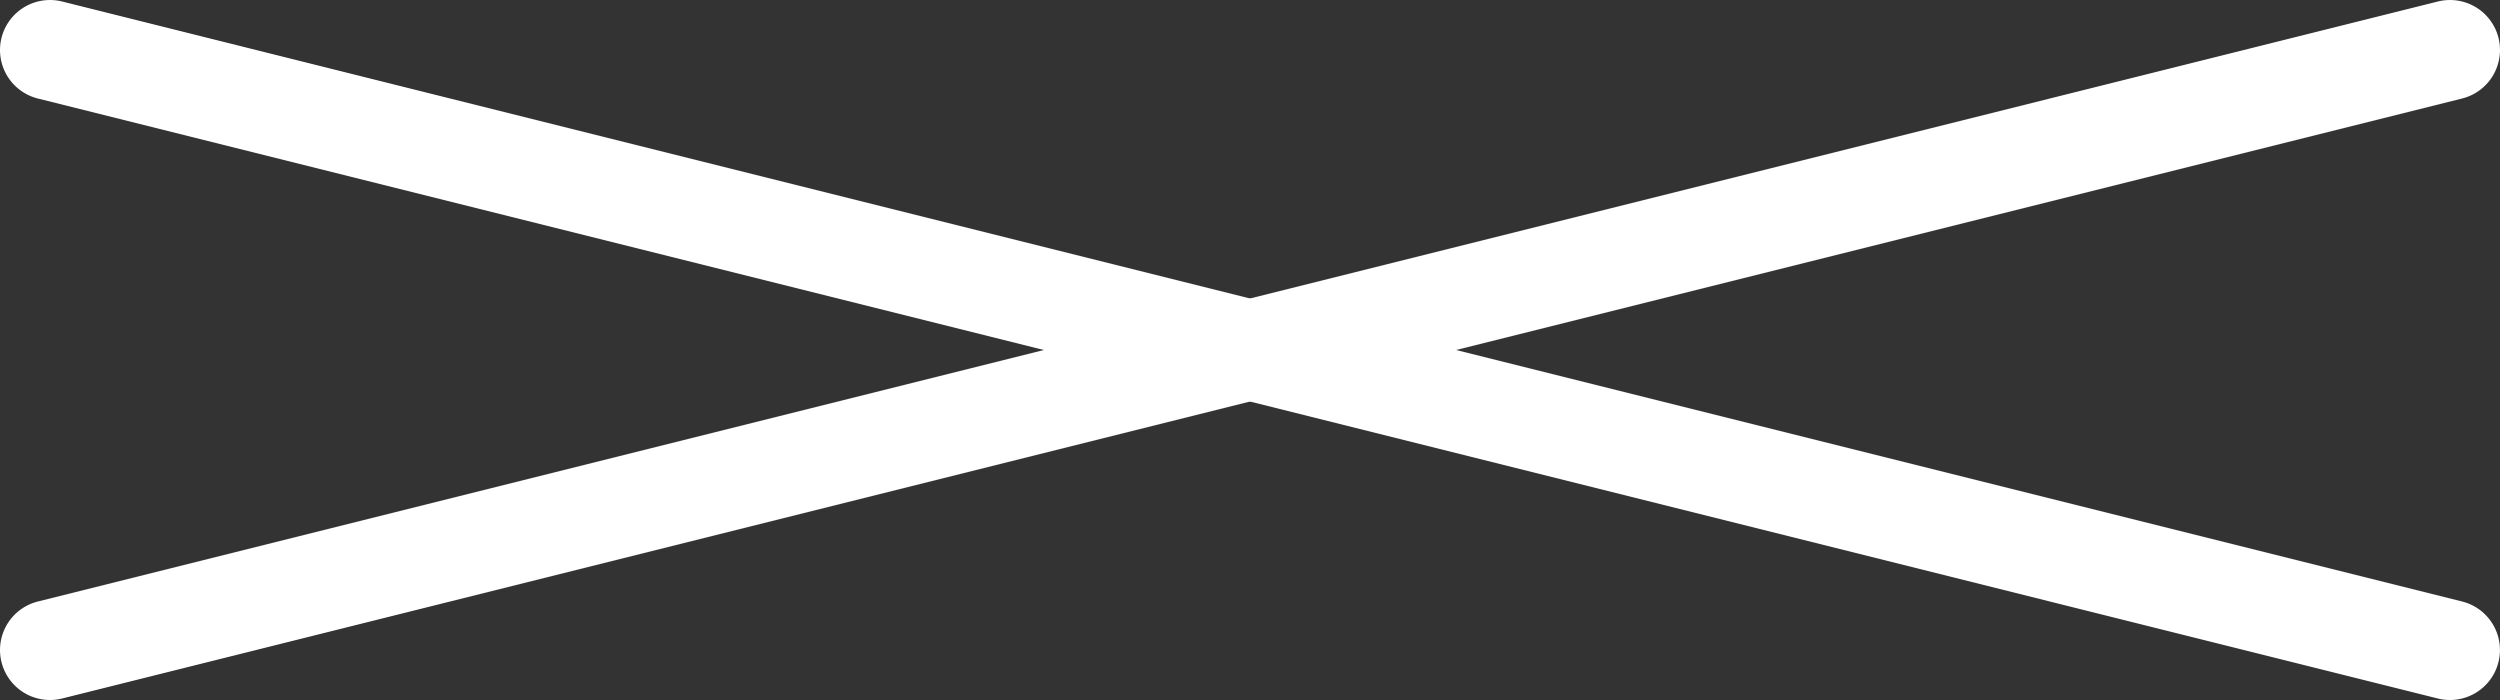 <svg xmlns="http://www.w3.org/2000/svg" width="25" height="7" viewBox="0 0 25 7"><rect x="0" y="0" width="25" height="7" fill="#333333" stroke="none"/><g transform="translate(7006 -7335)"><path d="M24,6.5a.5.5,0,0,1-.122-.015l-24-6A.5.5,0,0,1-.485-.121.5.5,0,0,1,.121-.485l24,6A.5.5,0,0,1,24,6.5Z" transform="translate(-7005.5 7335.5)" fill="#fff"/><path d="M0,6.5a.5.5,0,0,1-.485-.379.5.5,0,0,1,.364-.606l24-6a.5.5,0,0,1,.606.364.5.5,0,0,1-.364.606l-24,6A.5.5,0,0,1,0,6.5Z" transform="translate(-7005.5 7335.5)" fill="#fff"/></g></svg>